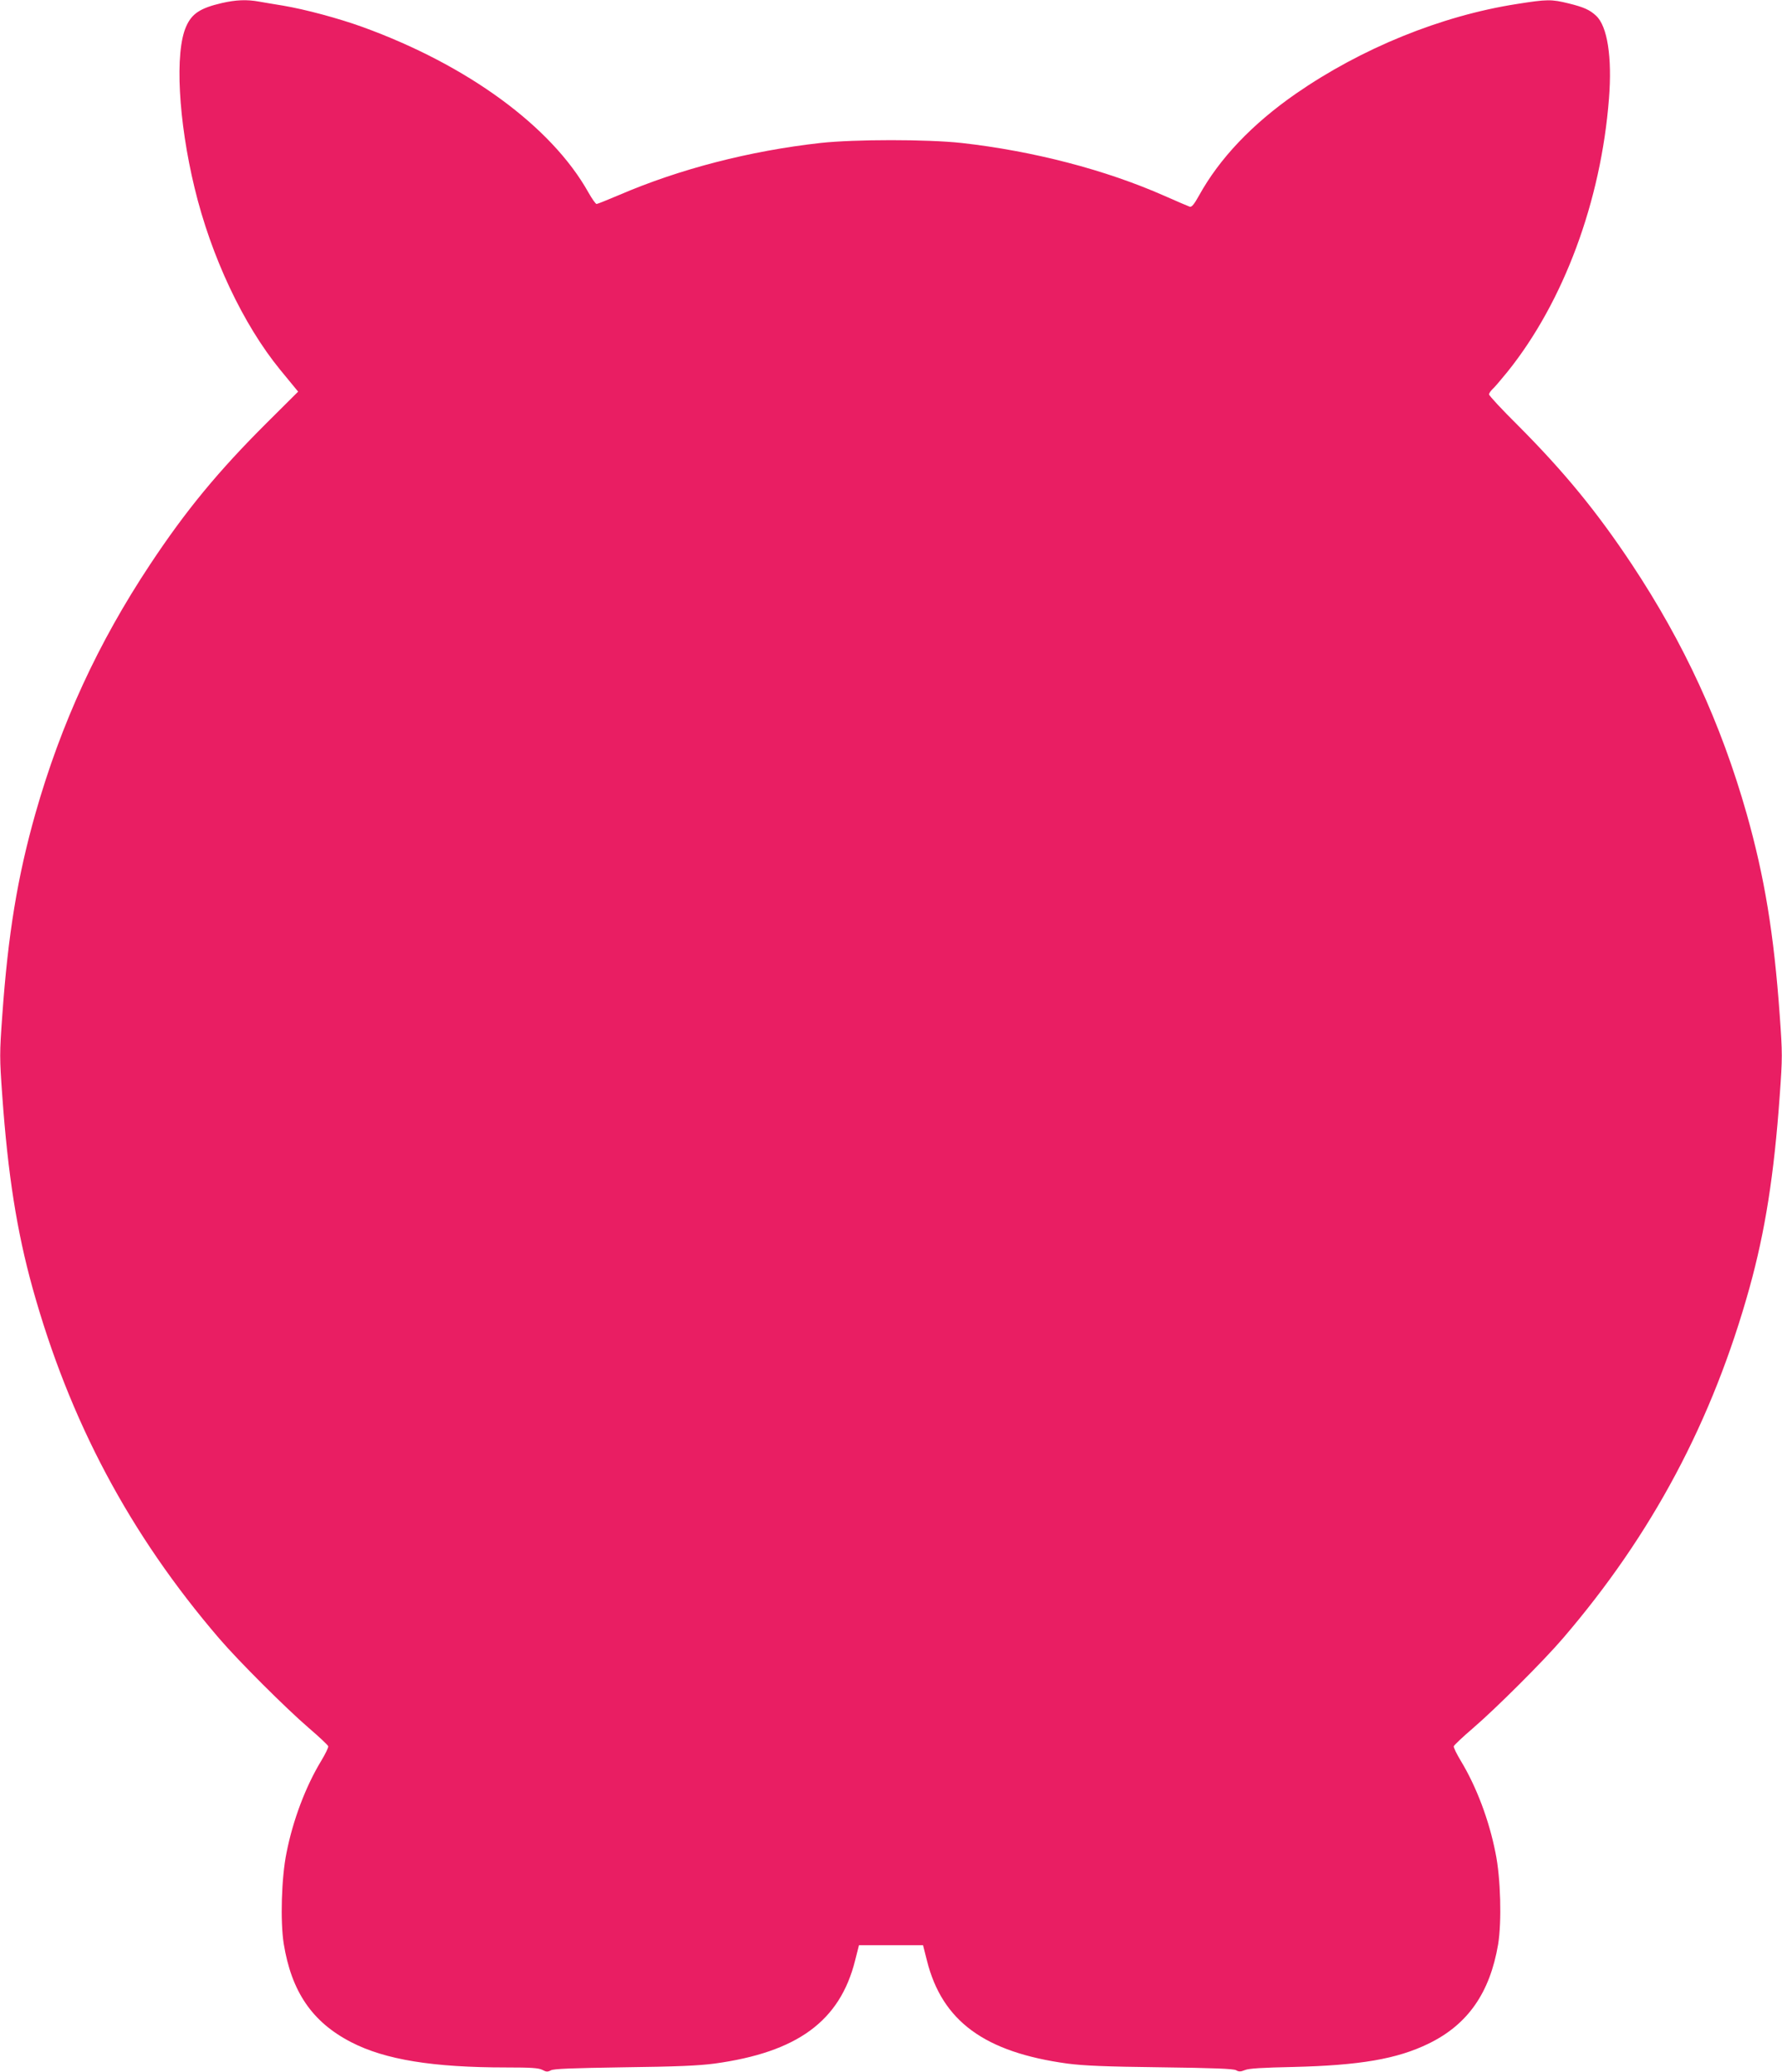 <?xml version="1.0" standalone="no"?>
<!DOCTYPE svg PUBLIC "-//W3C//DTD SVG 20010904//EN"
 "http://www.w3.org/TR/2001/REC-SVG-20010904/DTD/svg10.dtd">
<svg version="1.0" xmlns="http://www.w3.org/2000/svg"
 width="1101pt" height="1280pt" viewBox="0 0 1101 1280"
 preserveAspectRatio="xMidYMid meet">
<g transform="translate(0,1280) scale(0.1,-0.1)"
fill="#e91e63" stroke="none">
<path d="M1370 12781 c-133 -31 -185 -65 -220 -145 -71 -158 -48 -583 52 -996
102 -424 300 -844 529 -1124 35 -43 75 -91 88 -107 l23 -28 -194 -193 c-300
-299 -499 -540 -721 -875 -322 -486 -549 -979 -708 -1537 -111 -392 -169 -743
-205 -1249 -17 -236 -17 -258 0 -495 35 -489 90 -837 187 -1187 229 -823 601
-1522 1153 -2165 120 -140 414 -433 556 -555 63 -54 116 -104 118 -111 2 -7
-18 -48 -44 -91 -95 -157 -174 -364 -214 -568 -31 -152 -39 -422 -17 -561 48
-296 176 -484 417 -608 209 -108 505 -156 958 -156 154 0 199 -3 223 -15 24
-13 33 -13 52 -3 16 10 130 14 452 19 327 4 461 10 560 23 511 70 774 262 868
636 l24 95 198 0 198 0 24 -95 c94 -374 356 -566 868 -636 100 -13 233 -19
575 -23 326 -4 451 -9 467 -18 17 -10 28 -10 55 1 23 10 109 15 298 19 411 10
641 49 836 144 243 118 379 314 430 613 23 140 16 410 -16 565 -40 204 -119
411 -214 568 -26 43 -46 84 -44 91 2 7 55 57 118 111 142 122 436 415 556 555
552 643 924 1342 1153 2165 97 350 152 698 187 1188 17 236 17 258 0 495 -36
505 -94 856 -205 1248 -159 558 -386 1051 -708 1537 -217 327 -419 573 -705
860 -98 97 -178 183 -178 191 0 7 10 21 21 32 12 10 54 60 94 109 346 431 577
1053 626 1687 20 255 -10 446 -79 510 -39 37 -77 54 -171 77 -106 26 -132 26
-321 -4 -467 -73 -958 -273 -1364 -554 -269 -187 -471 -399 -598 -629 -30 -54
-45 -72 -57 -69 -9 3 -79 33 -156 67 -364 161 -810 277 -1255 327 -213 23
-656 23 -870 0 -439 -49 -872 -161 -1246 -322 -71 -30 -133 -55 -138 -55 -6 0
-29 33 -51 72 -228 407 -748 787 -1397 1022 -147 53 -352 108 -488 131 -52 8
-119 20 -149 25 -76 14 -144 11 -231 -9z"/>
</g>
</svg>
